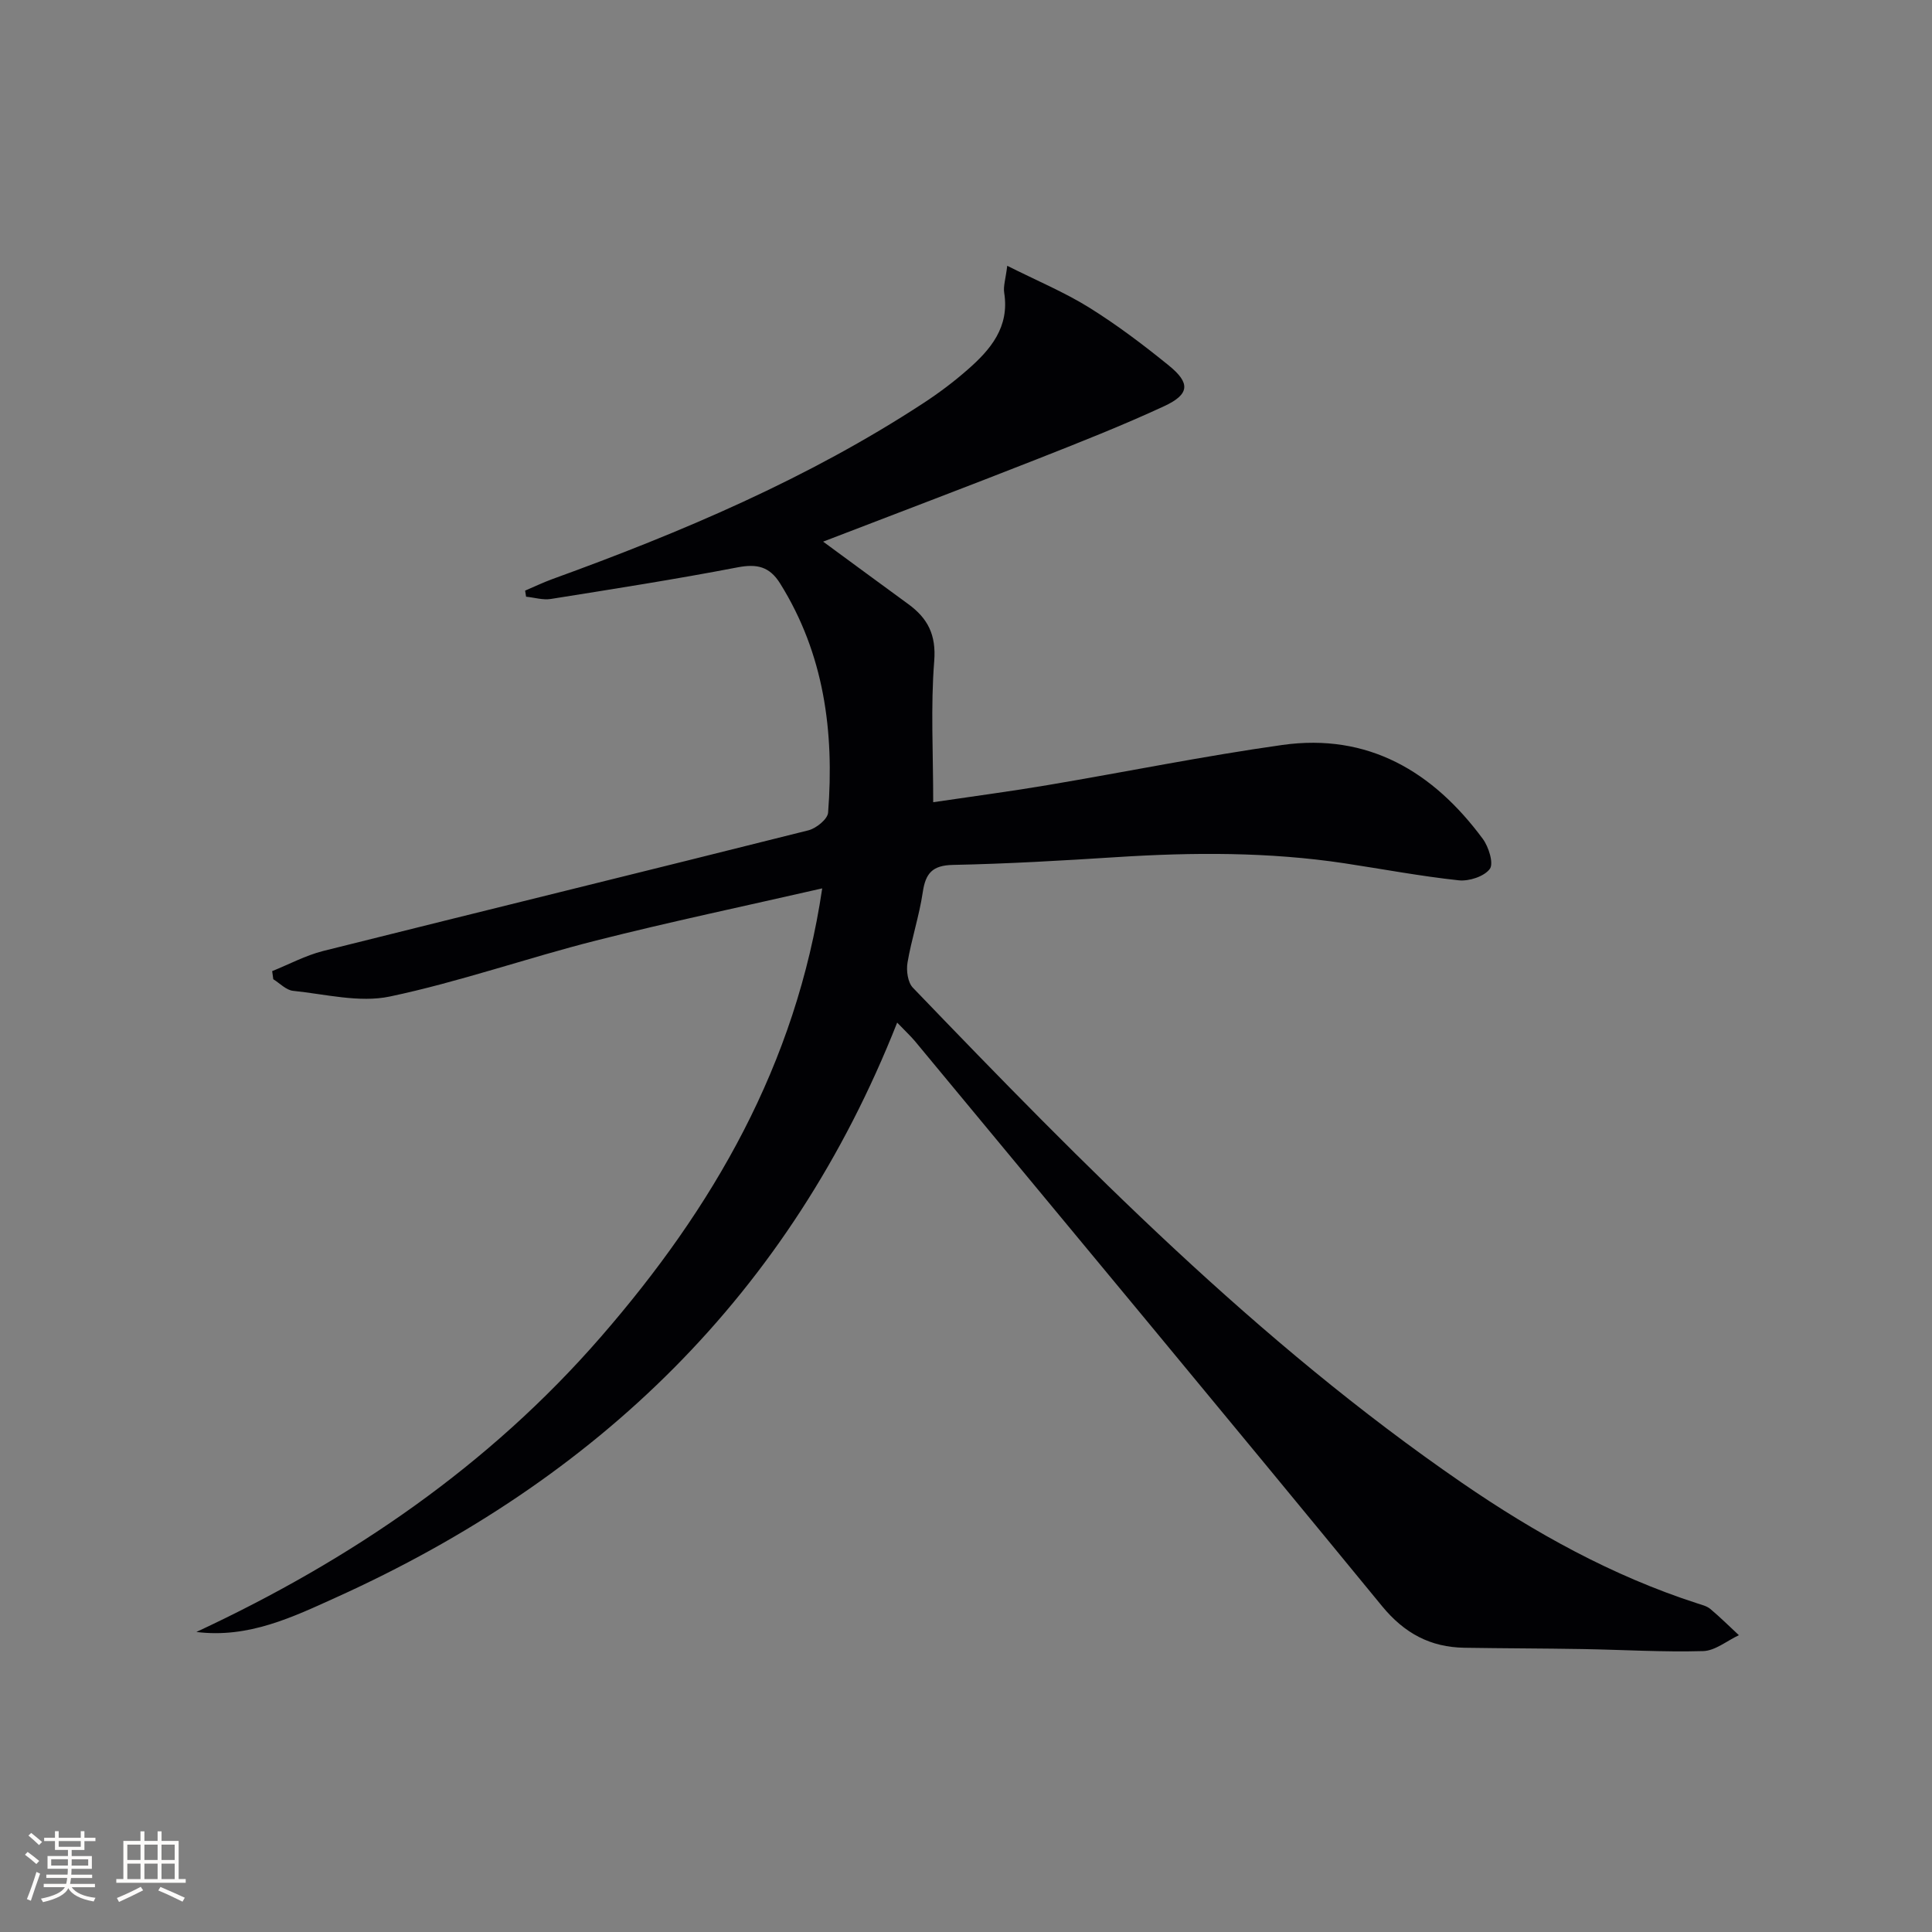 <svg enable-background="new 0 0 400 400" viewBox="0 0 400 400" xmlns="http://www.w3.org/2000/svg"><rect x="0" y="0" width="400" height="400" fill="#808080" stroke="none"/><path d="m185.75 211.72c-22.23 56.3-62.17 94.58-116.09 118.98-8.99 4.07-18.2 8.54-29 7.18 32.02-14.92 60.56-34.41 83.76-61.11 23.15-26.65 40.38-56.22 45.81-92.84-16.22 3.71-31.59 6.94-46.79 10.79-14.31 3.62-28.31 8.56-42.73 11.6-6.33 1.33-13.36-.5-20.04-1.18-1.43-.15-2.73-1.56-4.09-2.4-.08-.56-.16-1.12-.23-1.68 3.51-1.41 6.92-3.25 10.56-4.17 33.47-8.38 66.99-16.57 100.46-24.98 1.62-.41 3.98-2.31 4.08-3.67 1.29-16.74-.81-32.83-9.94-47.45-2.19-3.5-4.78-4.09-8.78-3.33-12.84 2.47-25.77 4.49-38.69 6.55-1.64.26-3.41-.3-5.12-.47-.07-.42-.13-.84-.2-1.26 1.88-.8 3.73-1.69 5.65-2.39 26.77-9.71 52.89-20.78 76.83-36.44 3.2-2.09 6.28-4.41 9.15-6.93 4.76-4.16 8.68-8.81 7.56-15.89-.22-1.36.29-2.84.63-5.6 6.19 3.11 11.83 5.46 16.95 8.64 5.76 3.59 11.23 7.72 16.51 12.01 4.49 3.64 4.31 5.96-.96 8.41-8.72 4.04-17.69 7.57-26.65 11.1-14.36 5.65-28.8 11.11-43.97 16.95 6.43 4.72 12 8.83 17.6 12.91 4.04 2.94 5.83 6.34 5.4 11.82-.75 9.4-.21 18.9-.21 29.22 8.77-1.3 16.25-2.28 23.67-3.54 16.2-2.73 32.32-6.02 48.59-8.31 17.79-2.51 31.23 5.51 41.52 19.43 1.23 1.66 2.3 5.09 1.46 6.23-1.16 1.57-4.31 2.59-6.44 2.36-7.91-.85-15.74-2.33-23.61-3.52-15.69-2.37-31.44-2.29-47.23-1.28-11.28.72-22.57 1.38-33.87 1.61-4.26.09-5.67 1.72-6.25 5.65-.73 4.91-2.33 9.68-3.16 14.58-.28 1.66.05 4.1 1.12 5.2 35.45 36.88 71.29 73.36 113.7 102.52 15.13 10.4 31.09 19.24 48.66 24.93.95.31 2.01.56 2.74 1.17 2.05 1.72 3.95 3.61 5.91 5.43-2.47 1.15-4.91 3.22-7.4 3.29-8.3.24-16.62-.28-24.94-.42-8.16-.14-16.33-.14-24.49-.27-7.06-.11-12.43-2.99-17.06-8.63-32.1-39.13-64.46-78.05-96.75-117.02-.98-1.14-2.08-2.16-3.63-3.78z" fill="#010104"/><g fill="#fcfbfa"><path d="m5.17 384 .55-.58c.85.61 1.65 1.24 2.4 1.87l-.59.64c-.83-.73-1.62-1.38-2.36-1.93m1.22 9.53-.82-.34c.71-1.76 1.37-3.64 1.98-5.63.24.13.5.25.76.36-.6 1.67-1.24 3.54-1.92 5.61m-.5-13.5.57-.54c.56.44 1.31 1.06 2.26 1.87l-.64.64c-.68-.66-1.41-1.32-2.19-1.97m3.25.46h2.24v-1.36h.77v1.36h4.57v-1.36h.76v1.36h2.28v.69h-2.28v1.84h-2.64v1.26h4.18v2.64h-4.21c0 .45-.02.86-.05 1.21h4.32v.69h-4.38c-.04.34-.1.75-.19 1.22h5.15v.69h-4.82c.87 1.19 2.51 1.92 4.93 2.19-.17.31-.3.57-.37.76-2.77-.49-4.52-1.41-5.26-2.76-.56 1.26-2.3 2.23-5.24 2.9-.12-.25-.26-.48-.43-.72 2.73-.55 4.38-1.34 4.96-2.38h-4.38v-.69h4.65c.1-.38.17-.79.21-1.22h-4.32v-.69h4.4c.03-.34.05-.75.05-1.21h-4.2v-2.64h4.23v-1.26h-2.69v-1.84h-2.24zm1.46 4.46v1.29h3.45c.01-.4.02-.57.01-.53v-.32-.45h-3.46zm1.55-2.59h4.57v-1.19h-4.57zm6.11 2.59h-3.42v.77c-.01.19-.01.37-.02.53h3.44z"/><path d="m32.63 379.16h.82v1.98h3.54v7.89h1.46v.78h-14.37v-.78h1.46v-7.89h3.54v-1.98h.82v1.98h2.73zm-3.49 11.48.5.73c-1.61.82-3.28 1.63-5 2.41-.13-.27-.28-.55-.44-.82 1.75-.72 3.4-1.49 4.94-2.32m-2.78-5.55h2.73v-3.18h-2.73zm0 3.95h2.73v-3.2h-2.73zm3.54-3.95h2.73v-3.18h-2.73zm0 3.95h2.73v-3.2h-2.73zm7.89 4.68c-1.84-.92-3.51-1.7-5.02-2.32l.45-.73c1.89.8 3.57 1.55 5.04 2.23zm-1.62-11.81h-2.73v3.18h2.73zm-2.73 7.13h2.73v-3.2h-2.73z"/></g></svg>